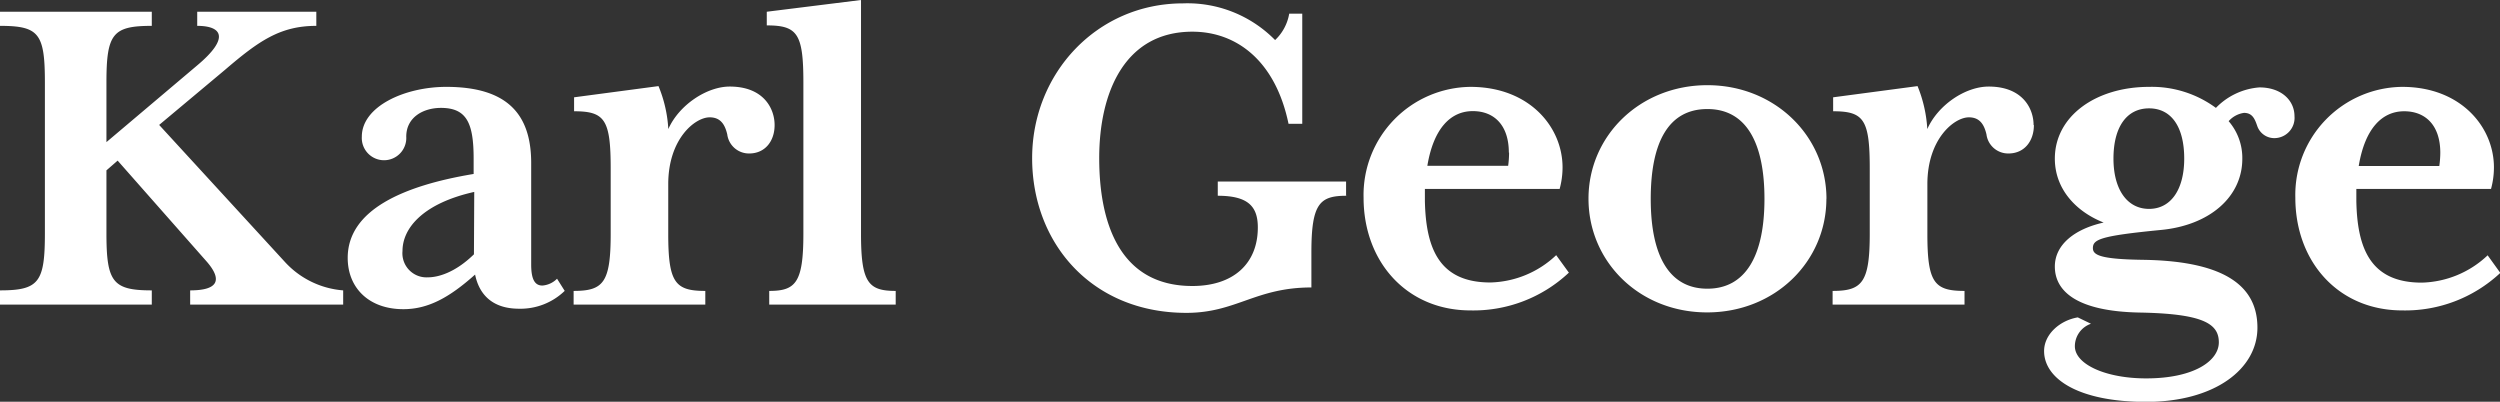 <svg id="Layer_1" data-name="Layer 1" xmlns="http://www.w3.org/2000/svg" viewBox="0 0 325.78 52.35"><rect x="0" y="0" width="325.78" height="52.35" fill="#333333" stroke="none"/><defs><style>.cls-1{fill:#fff;}</style></defs><title>kg-logo-white-V2</title><path class="cls-1" d="M318,19.91a12.61,12.61,0,0,1-.13,1.72h-10.5c.83-5,3.12-7.13,5.92-7.13S318,16.35,318,19.91m7.82,15.65-1.65-2.29a12.92,12.92,0,0,1-8.59,3.56c-6.68,0-8.4-4.46-8.52-10.62V24.62h17.55a10.74,10.74,0,0,0,.38-2.8c0-5.28-4.32-10.5-11.95-10.5a14.08,14.08,0,0,0-13.93,14.44c0,8.33,5.59,14.69,13.93,14.69a18.12,18.12,0,0,0,12.78-4.89M284.63,20.67c0,4-1.72,6.55-4.58,6.55s-4.64-2.54-4.64-6.55c0-4.2,1.78-6.55,4.64-6.55s4.58,2.35,4.58,6.55M299,15.14c0-2-1.65-3.75-4.58-3.75a8.81,8.81,0,0,0-5.66,2.67,14.1,14.1,0,0,0-8.71-2.74c-6.94,0-12.28,3.82-12.28,9.35,0,4,2.8,6.93,6.36,8.33-3.75.83-6.36,2.87-6.36,5.73,0,3.18,2.8,5.85,11.07,6s10.3,1.46,10.3,3.88-3.24,4.7-9.47,4.7c-5.28,0-9.29-1.84-9.29-4.19a3.1,3.1,0,0,1,2.1-2.93l-1.72-.83c-2.29.38-4.39,2.17-4.39,4.39,0,3.56,4.39,6.62,13.3,6.62s14.5-4.26,14.5-9.67c0-5.15-3.82-8.65-14.76-8.84-5.79-.07-6.68-.64-6.68-1.53,0-1.14,1-1.59,8.72-2.35,6.49-.57,10.75-4.33,10.75-9.29a7.32,7.32,0,0,0-1.78-4.9,3.27,3.27,0,0,1,2-1.08c1.08,0,1.4.77,1.71,1.66A2.35,2.35,0,0,0,296.39,18,2.64,2.64,0,0,0,299,15.14m-34,1.14c0-2.1-1.4-5-5.85-5-3.06,0-6.62,2.42-8,5.54a17.39,17.39,0,0,0-1.27-5.6l-11,1.46V14.5c4,0,4.77,1.08,4.77,7.44v8.53c0,6.36-1,7.44-4.84,7.44v1.78H256V37.91c-3.95,0-4.84-1.08-4.84-7.44V24c0-5.91,3.5-8.71,5.41-8.71,1.46,0,2,1,2.29,2.22A2.85,2.85,0,0,0,261.73,20c2.1,0,3.31-1.65,3.31-3.69m-35.11,9.61c0,7.44-2.48,11.7-7.44,11.7s-7.38-4.26-7.38-11.7,2.35-11.71,7.38-11.71,7.44,4.33,7.44,11.71m8.08,0c0-8.21-6.75-14.82-15.52-14.82S207,17.68,207,25.89s6.62,14.82,15.46,14.82S238,34.09,238,25.89m-41.35-6a12.82,12.82,0,0,1-.12,1.72H186c.83-5,3.12-7.13,5.92-7.13s4.7,1.85,4.7,5.41m7.83,15.65-1.66-2.29a12.89,12.89,0,0,1-8.58,3.56c-6.68,0-8.4-4.46-8.53-10.62V24.62h17.56a10.74,10.74,0,0,0,.38-2.8c0-5.28-4.33-10.5-12-10.5a14.09,14.09,0,0,0-13.93,14.44c0,8.33,5.6,14.69,13.93,14.69a18.15,18.15,0,0,0,12.79-4.89m-29-10V23.66H158.69v1.85c3.95,0,5.22,1.39,5.22,4.13,0,4.71-3.18,7.63-8.53,7.63-9.66,0-12.14-8.52-12.14-16.66,0-8.53,3.3-16.48,12.14-16.48,5.73,0,10.82,3.76,12.53,12h1.79V1.78H168a6.14,6.14,0,0,1-1.84,3.44,16,16,0,0,0-12-4.78c-11.2,0-19.66,9.1-19.66,20.17s7.76,20.16,20.1,20.16c6.49,0,9-3.31,16.29-3.31V32.88c0-6.36,1.08-7.37,4.57-7.37M116.72,39.69V37.91c-3.57,0-4.52-1.08-4.52-7.44V0L99.92,1.53V3.31c4,0,4.77,1.08,4.77,7.44V30.47c0,6.36-1,7.44-4.45,7.44v1.78ZM100.94,16.28c0-2.1-1.4-5-5.85-5-3,0-6.62,2.42-8,5.54a17.09,17.09,0,0,0-1.28-5.6l-11,1.46V14.5c4,0,4.77,1.08,4.77,7.44v8.53c0,6.36-.95,7.44-4.83,7.44v1.78H91.91V37.91c-3.94,0-4.83-1.08-4.83-7.44V24c0-5.91,3.49-8.71,5.4-8.71,1.46,0,2,1,2.29,2.22A2.85,2.85,0,0,0,97.63,20c2.1,0,3.31-1.65,3.31-3.69M61.76,33.14c-2.48,2.42-4.71,3-6,3a3.14,3.14,0,0,1-3.31-3.43c0-3.06,2.8-6.24,9.35-7.7Zm11.83,4.77-1-1.59a3,3,0,0,1-1.91.89c-1,0-1.46-.83-1.46-2.74V21.24c0-6.42-3.18-9.92-11.07-9.92-5.41,0-11,2.55-11,6.49a2.9,2.9,0,1,0,5.79,0c0-2.54,2.23-3.75,4.52-3.75,3.37,0,4.26,2,4.26,6.61v2c-9.22,1.53-16.41,4.71-16.41,10.94,0,3.88,2.74,6.68,7.25,6.68,3.24,0,6-1.52,9.35-4.51.45,2.22,1.91,4.45,5.73,4.45a8.29,8.29,0,0,0,5.91-2.29M44.72,39.69V37.84a11.49,11.49,0,0,1-7.57-3.68L20.74,16.28,29.32,9.1c4.39-3.76,7.19-5.73,11.9-5.73V1.53H25.7V3.37c3.18,0,4.32,1.53,0,5.15l-11.83,10V10.75c0-6.36.82-7.38,5.91-7.38V1.53H0V3.37c5.09,0,5.85,1,5.85,7.38V30.4c0,6.36-.76,7.44-5.85,7.44v1.85H19.78V37.84c-5.09,0-5.91-1.08-5.91-7.44V22.2l1.46-1.27L27,34.16c2,2.35,1.4,3.68-2.22,3.68v1.85Z"/></svg>